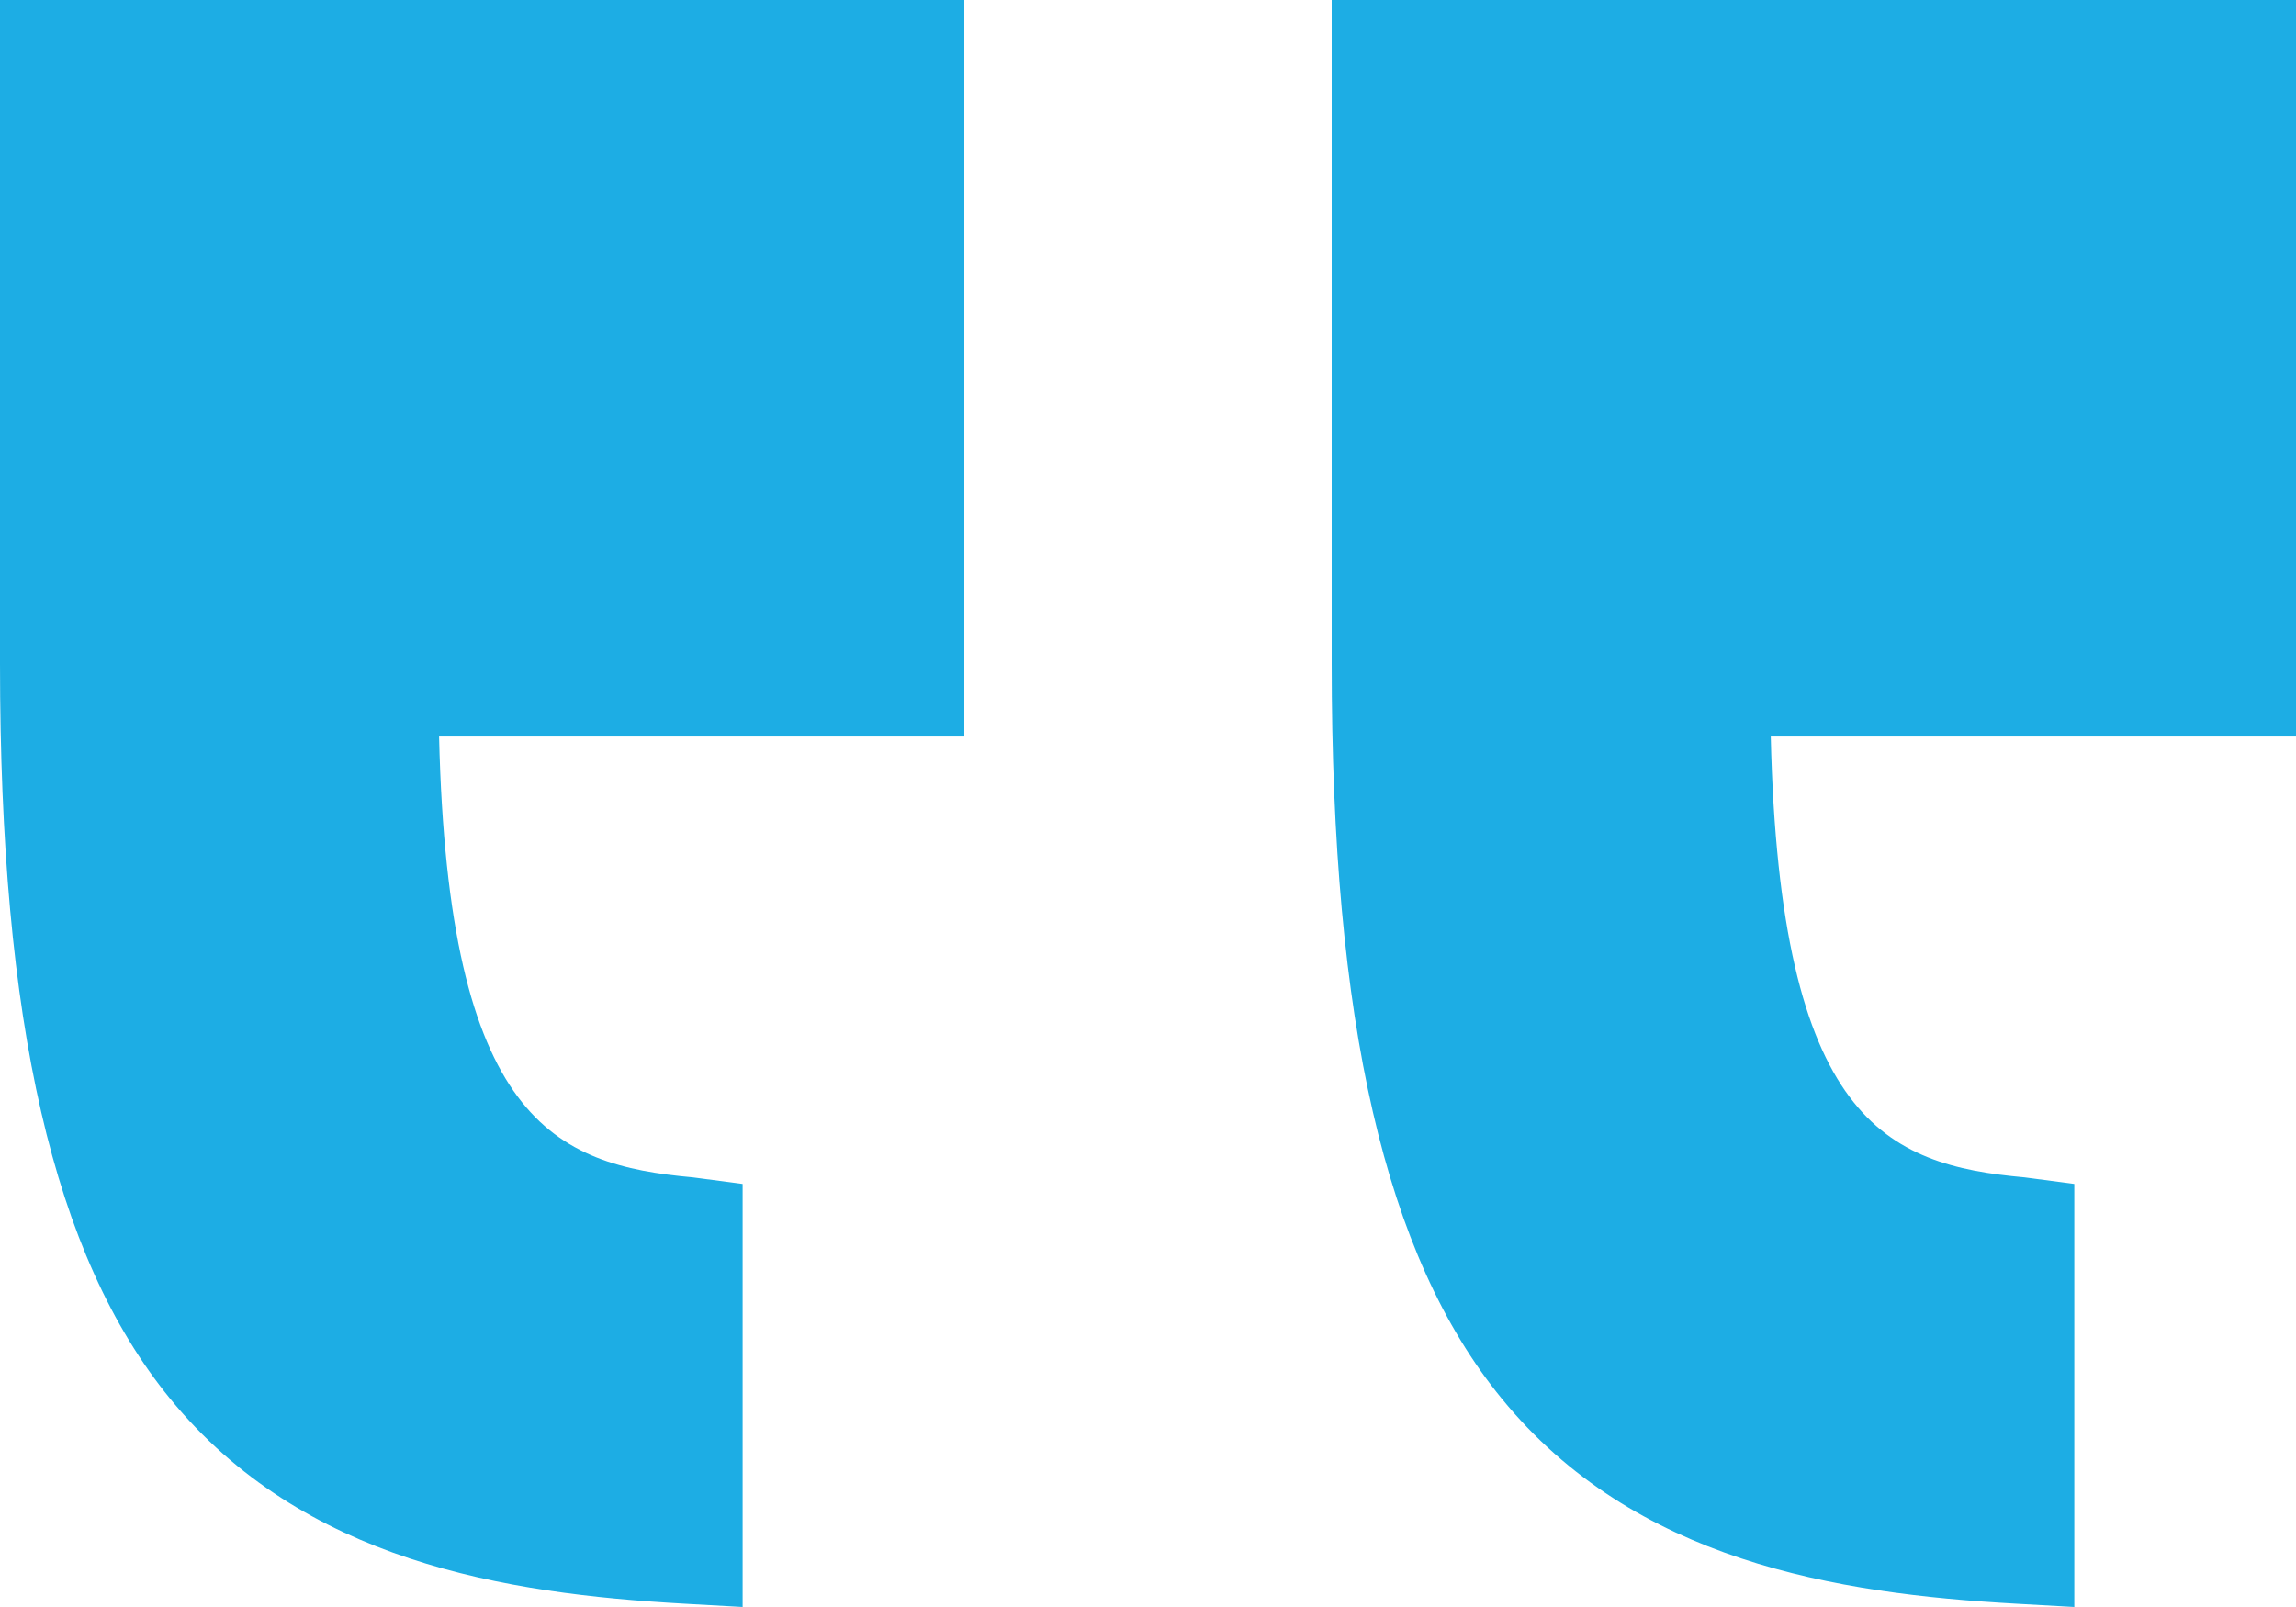 <?xml version="1.0" encoding="UTF-8"?>
<svg width="50px" height="35px" viewBox="0 0 50 35" version="1.1" xmlns="http://www.w3.org/2000/svg" xmlns:xlink="http://www.w3.org/1999/xlink">
    <!-- Generator: Sketch 52.1 (67048) - http://www.bohemiancoding.com/sketch -->
    <title>Group 3</title>
    <desc>Created with Sketch.</desc>
    <g id="Informativas" stroke="none" stroke-width="1" fill="none" fill-rule="evenodd" opacity="0.883">
        <g id="Desktop---4-pasos-Cerrada-Copy-5" transform="translate(-975, -2953)" fill="#00A3E0">
            <g id="Group-3" transform="translate(975, 2953)">
                <path d="M0,0 L0,16.041 L11.438,16.041 C11.24,24.42 8.92,25.371 5.911,25.643 L4.828,25.786 L4.828,35 L6.088,34.929 C10.019,34.709 14.402,34.006 17.3,30.457 C19.842,27.345 21,22.262 21,14.459 L21,0 L0,0 Z" id="Fill-4" transform="translate(10.5, 17.5) scale(-1, 1) translate(-10.5, -17.5) "></path>
                <path d="M29,0 L29,16.041 L40.438,16.041 C40.24,24.42 37.92,25.371 34.911,25.643 L33.828,25.786 L33.828,35 L35.088,34.929 C39.019,34.709 43.402,34.006 46.3,30.457 C48.842,27.345 50,22.262 50,14.459 L50,0 L29,0 Z" id="Fill-4-Copy" transform="translate(39.5, 17.5) scale(-1, 1) translate(-39.5, -17.5) "></path>
            </g>
        </g>
    </g>
</svg>